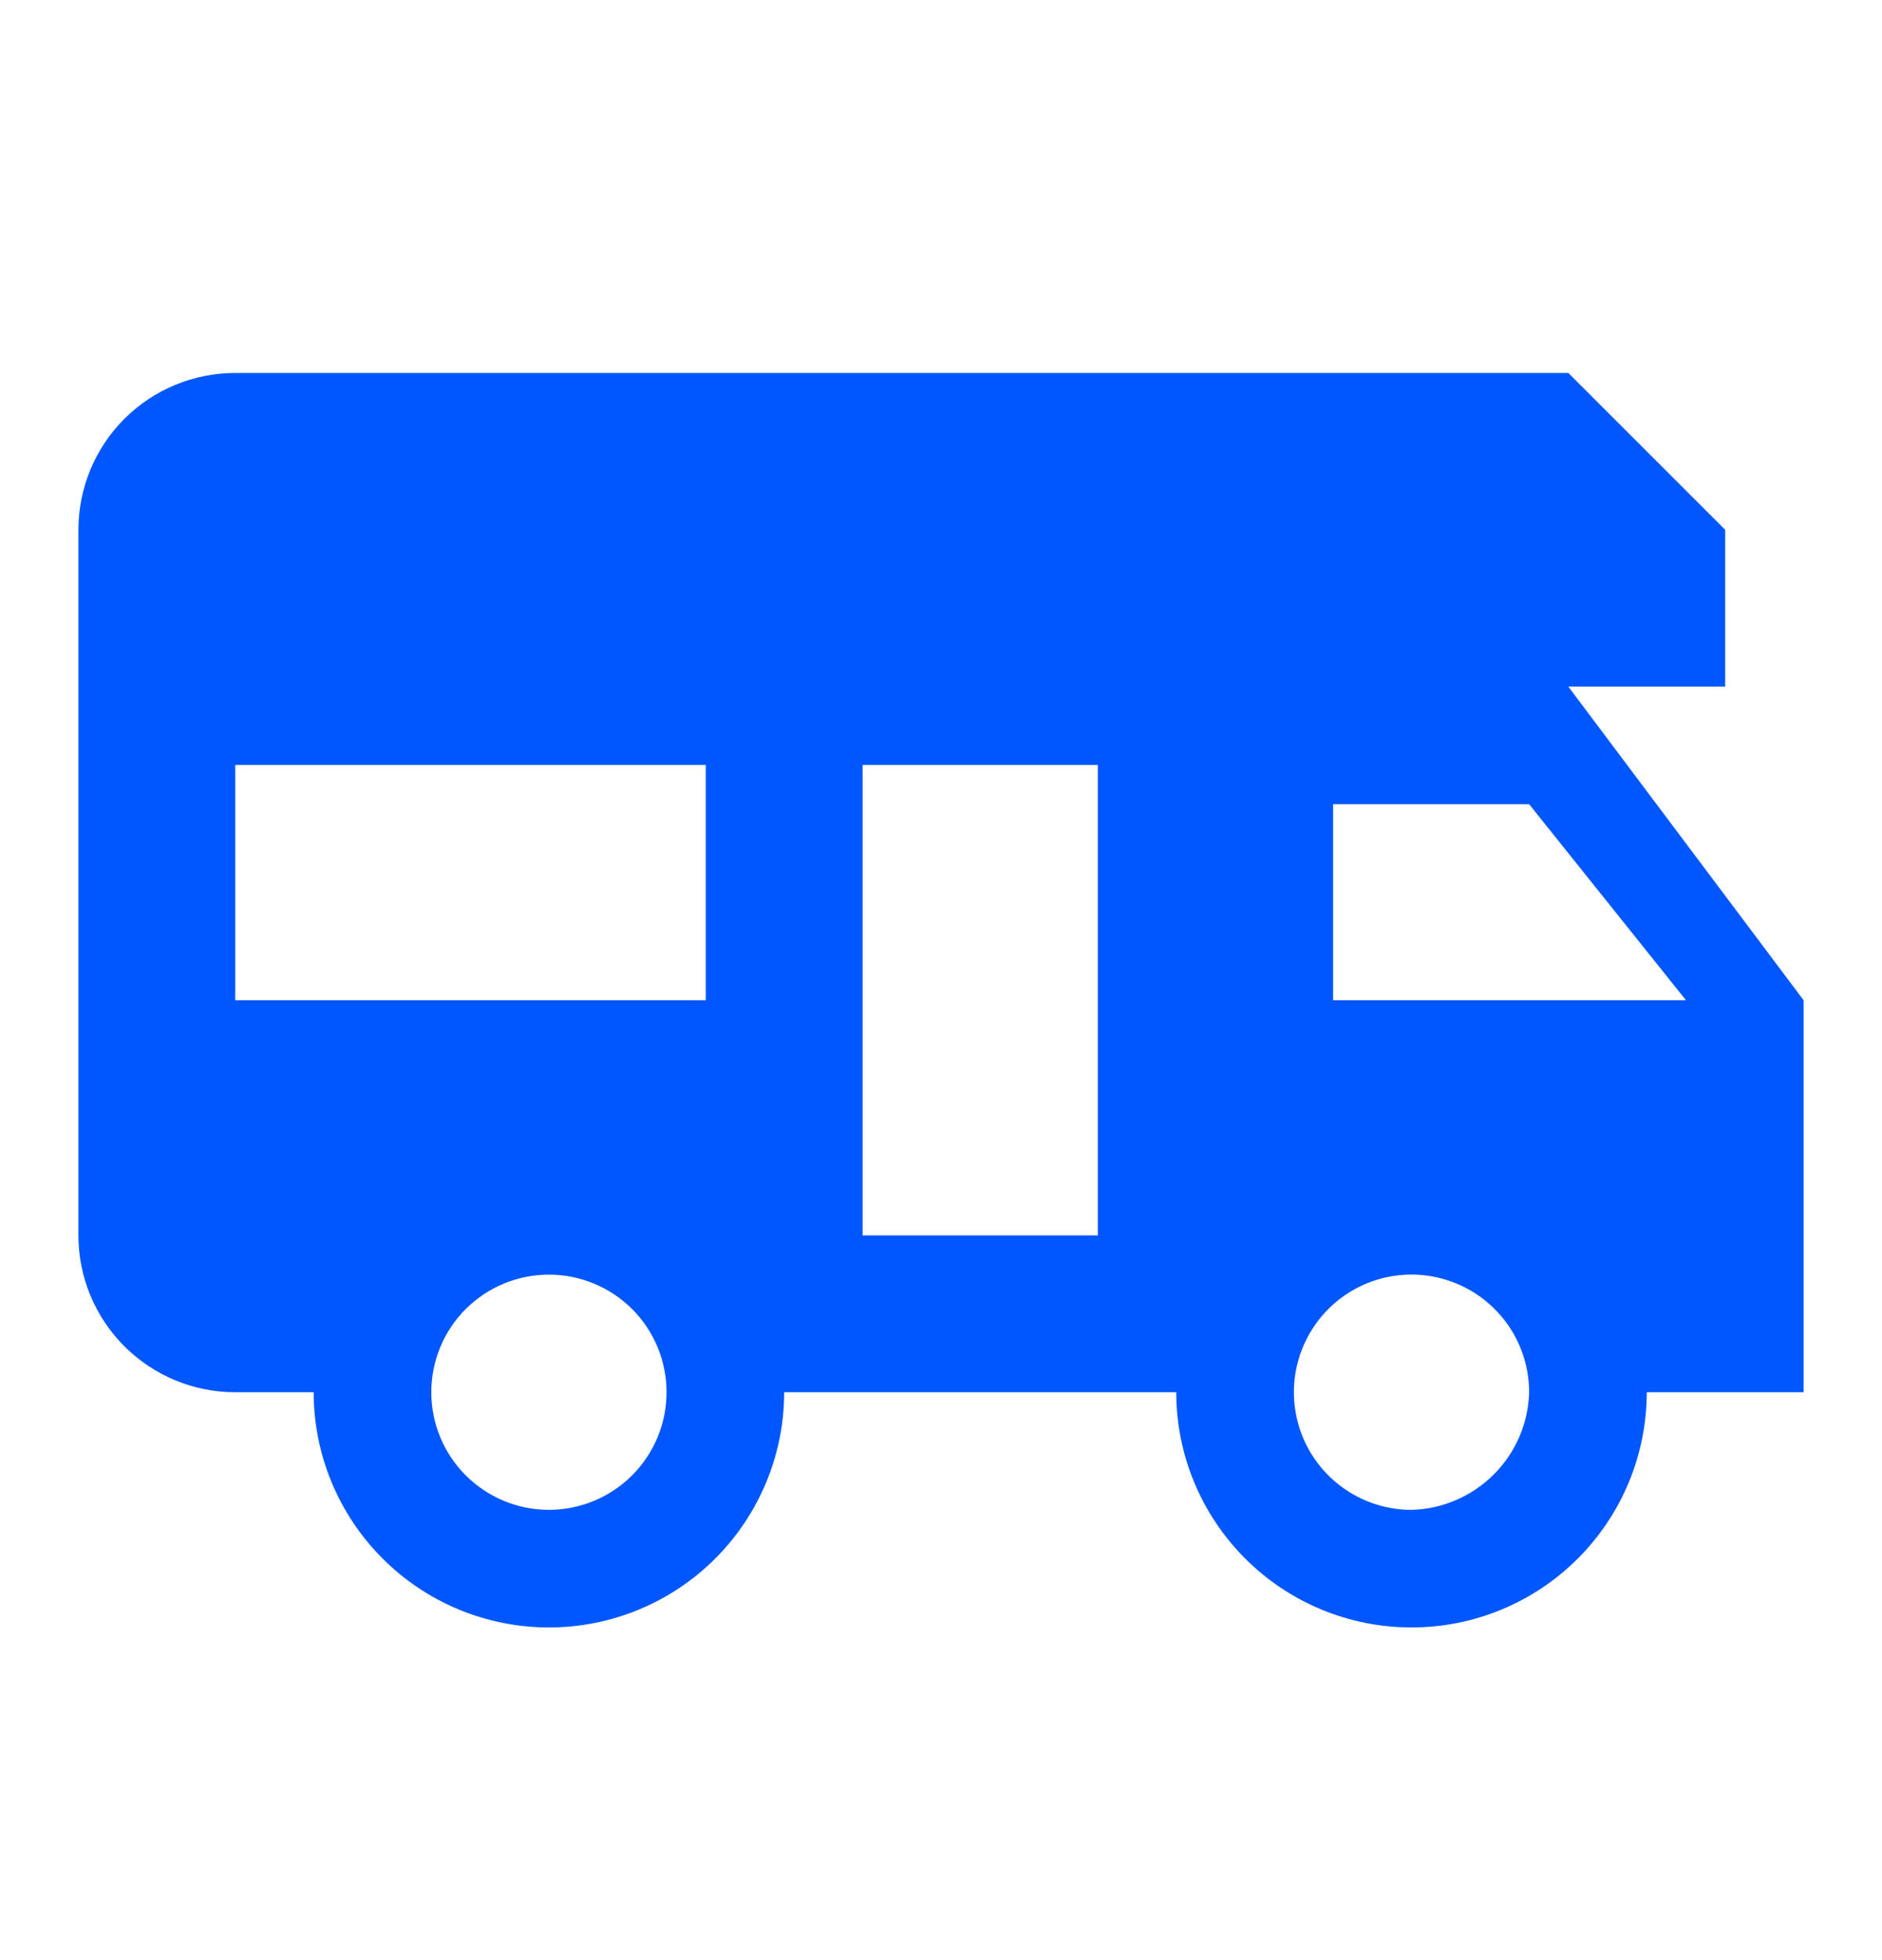 <svg width="24" height="25" viewBox="0 0 24 25" fill="none" xmlns="http://www.w3.org/2000/svg">
<path d="M20 8.757H22V6.757L20 4.757H3C2.47 4.757 1.961 4.967 1.586 5.342C1.211 5.717 1 6.226 1 6.757V15.757C1 16.287 1.211 16.796 1.586 17.171C1.961 17.546 2.47 17.757 3 17.757H4C4 18.552 4.316 19.315 4.879 19.878C5.441 20.441 6.204 20.757 7 20.757C7.796 20.757 8.559 20.441 9.121 19.878C9.684 19.315 10 18.552 10 17.757H15C15 18.552 15.316 19.315 15.879 19.878C16.441 20.441 17.204 20.757 18 20.757C18.796 20.757 19.559 20.441 20.121 19.878C20.684 19.315 21 18.552 21 17.757H23V12.757M7 19.257C6.602 19.257 6.221 19.099 5.939 18.817C5.658 18.536 5.5 18.154 5.5 17.757C5.5 17.359 5.658 16.977 5.939 16.696C6.221 16.415 6.602 16.257 7 16.257C7.398 16.257 7.779 16.415 8.061 16.696C8.342 16.977 8.5 17.359 8.5 17.757C8.5 18.154 8.342 18.536 8.061 18.817C7.779 19.099 7.398 19.257 7 19.257ZM9 12.757H3V9.757H9M14 15.757H11V9.757H14M18 19.257C17.703 19.257 17.413 19.169 17.167 19.004C16.92 18.839 16.728 18.605 16.614 18.331C16.501 18.056 16.471 17.755 16.529 17.464C16.587 17.173 16.73 16.906 16.939 16.696C17.149 16.486 17.416 16.343 17.707 16.285C17.998 16.227 18.3 16.257 18.574 16.371C18.848 16.484 19.082 16.677 19.247 16.923C19.412 17.17 19.5 17.46 19.5 17.757C19.49 18.151 19.329 18.527 19.049 18.806C18.77 19.085 18.395 19.247 18 19.257ZM17 12.757V10.257H19.5L21.5 12.757H17Z" fill="#0057FF"/>
</svg>
